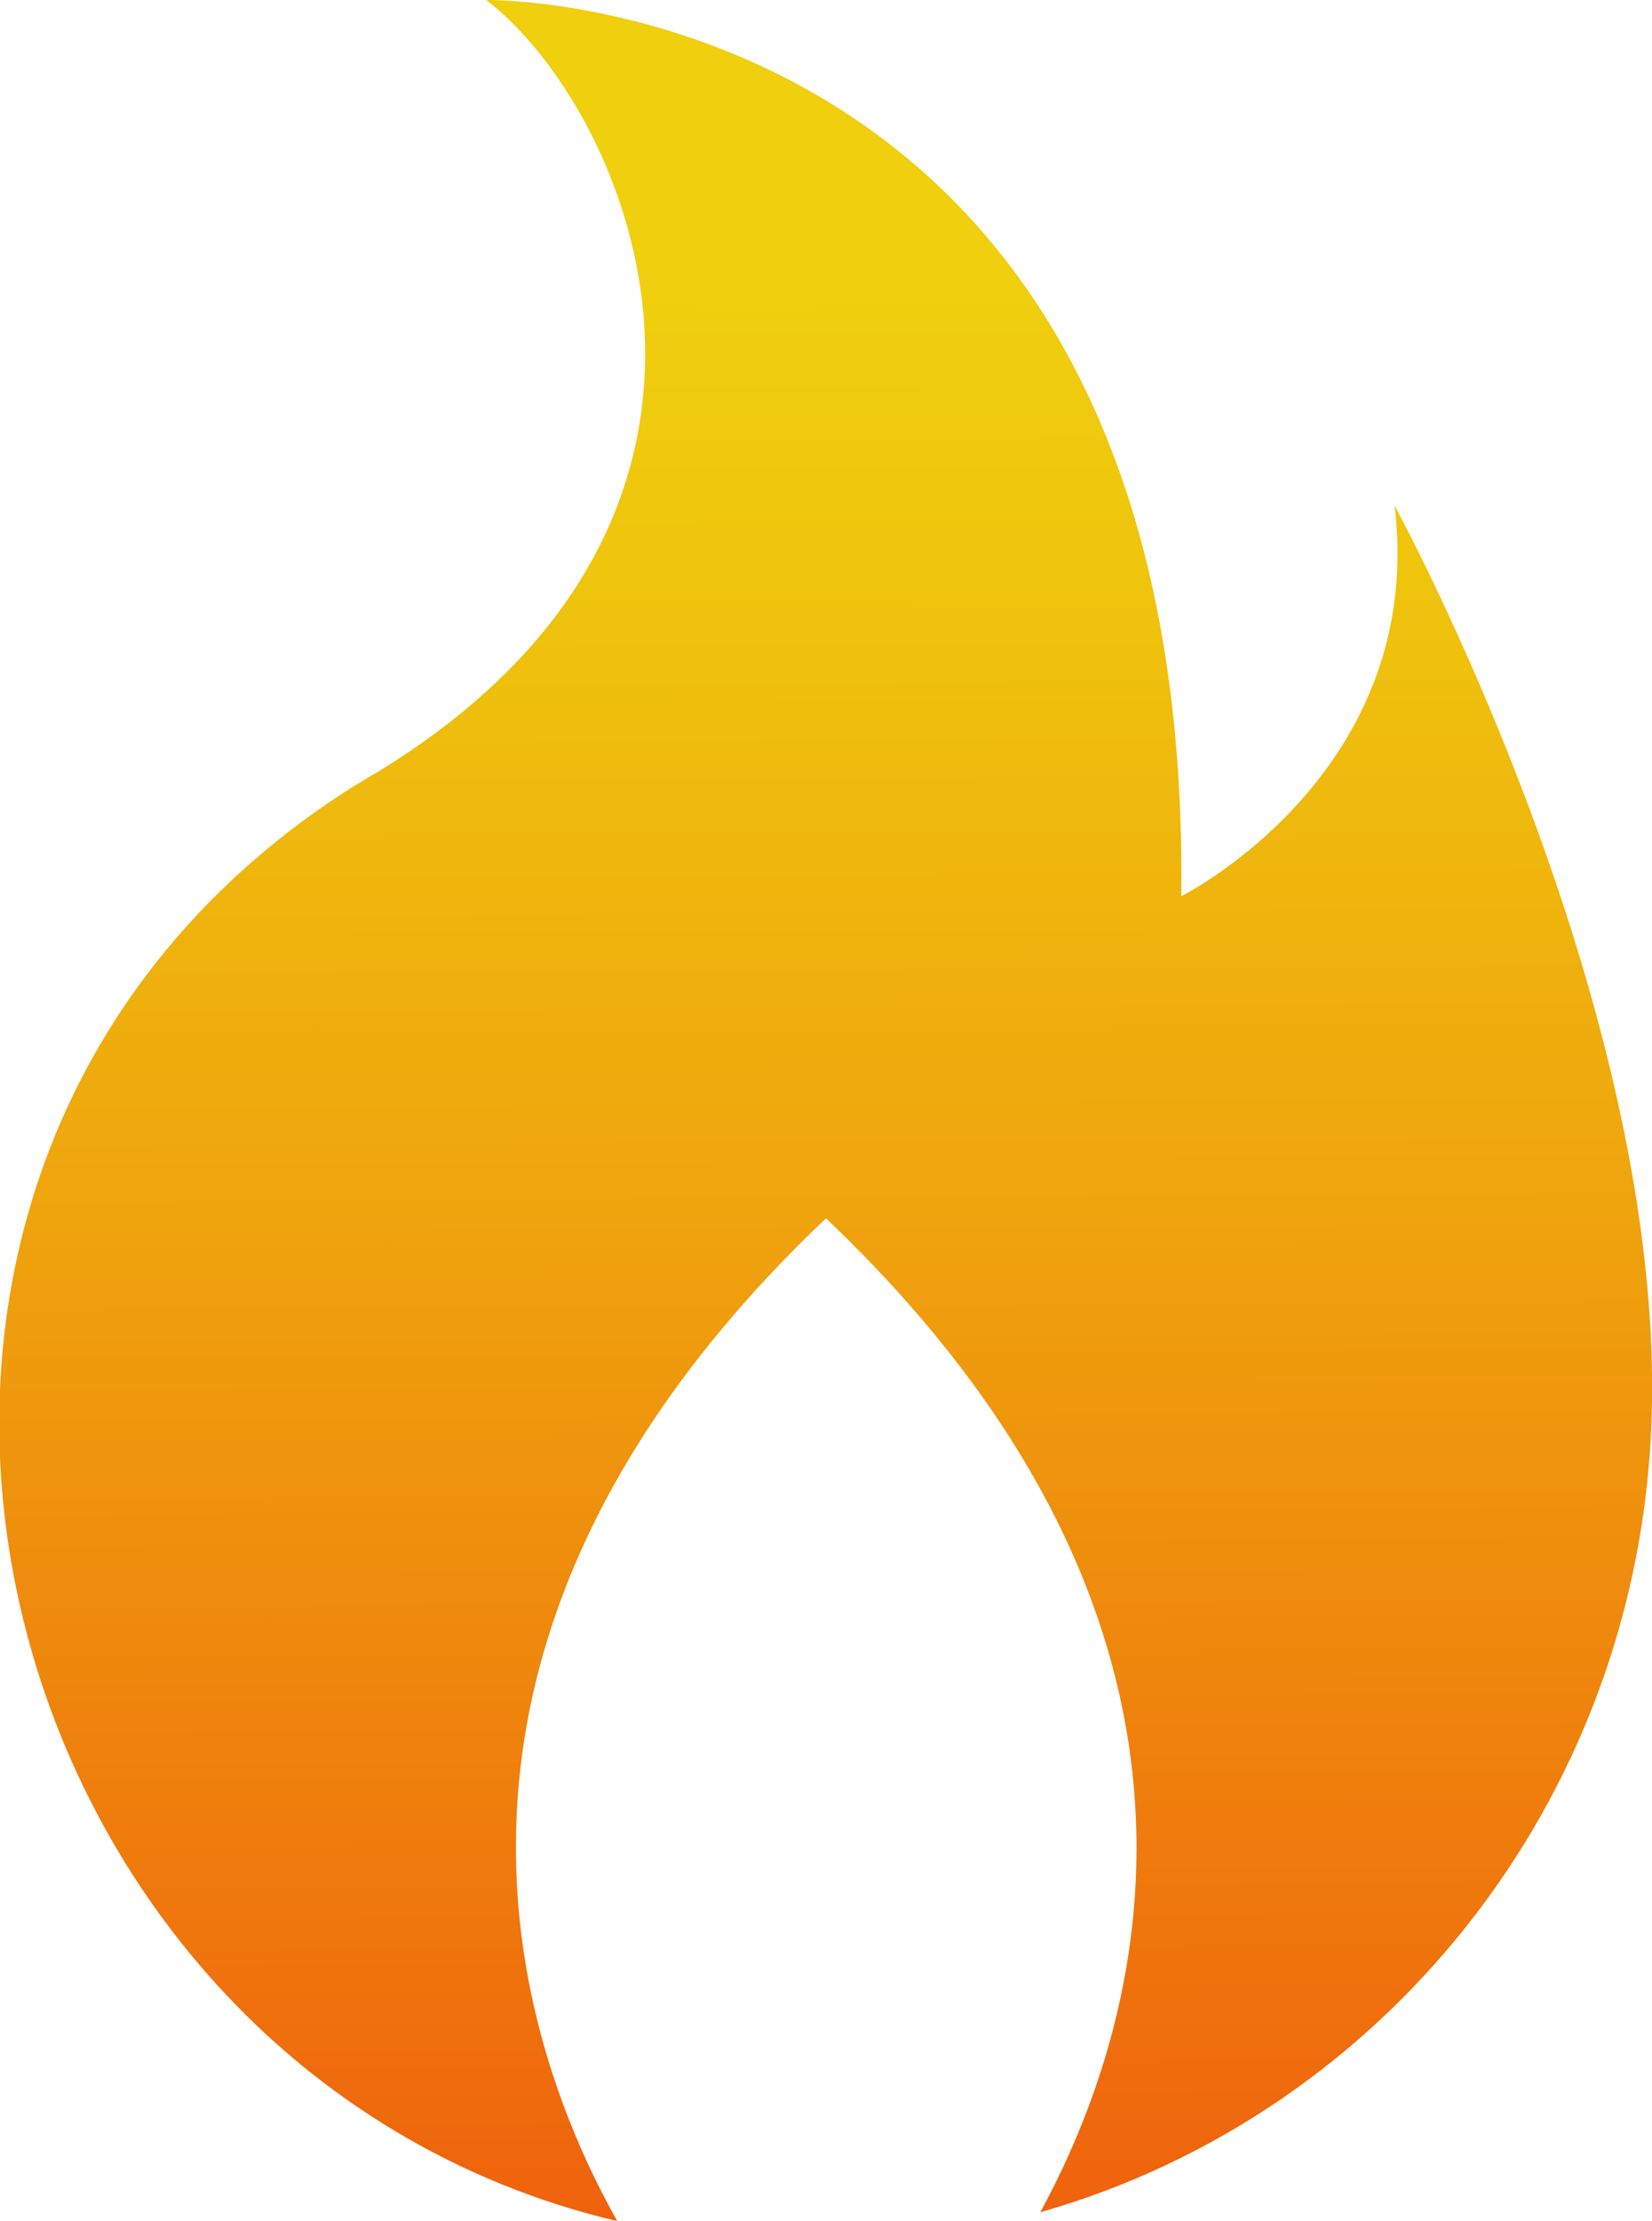 <svg xmlns="http://www.w3.org/2000/svg" xmlns:xlink="http://www.w3.org/1999/xlink" viewBox="0 0 14.88 20" width="14.88"
     height="20">
    <defs>
        <linearGradient id="gradient_latest_places" x1="7.48" y1="19.84" x2="7.38" y2="2.62" gradientUnits="userSpaceOnUse">
            <stop offset="0" stop-color="#ef630d"/>
            <stop offset=".13" stop-color="#ef740d"/>
            <stop offset=".53" stop-color="#efa50d"/>
            <stop offset=".83" stop-color="#efc30d"/>
            <stop offset="1" stop-color="#efcf0e"/>
        </linearGradient>
    </defs>
    <path stroke-width="0"
          fill="url(#gradient_latest_places)"
          d="M12.56,4.54c.3,2.42-1.92,3.53-1.92,3.53C10.74-.1,4.38,0,4.38,0c1.31,1.01,2.83,4.65-1.01,6.97-.06.03-.11.07-.17.1-5.45,3.43-3.48,11.55,2.36,12.93-.9-1.6-2.14-5.21,1.88-9.03,3.95,3.76,2.83,7.3,1.93,8.95,3.16-.9,5.46-3.82,5.51-7.29.06-3.73-2.32-8.08-2.32-8.08Z"/>
</svg>
